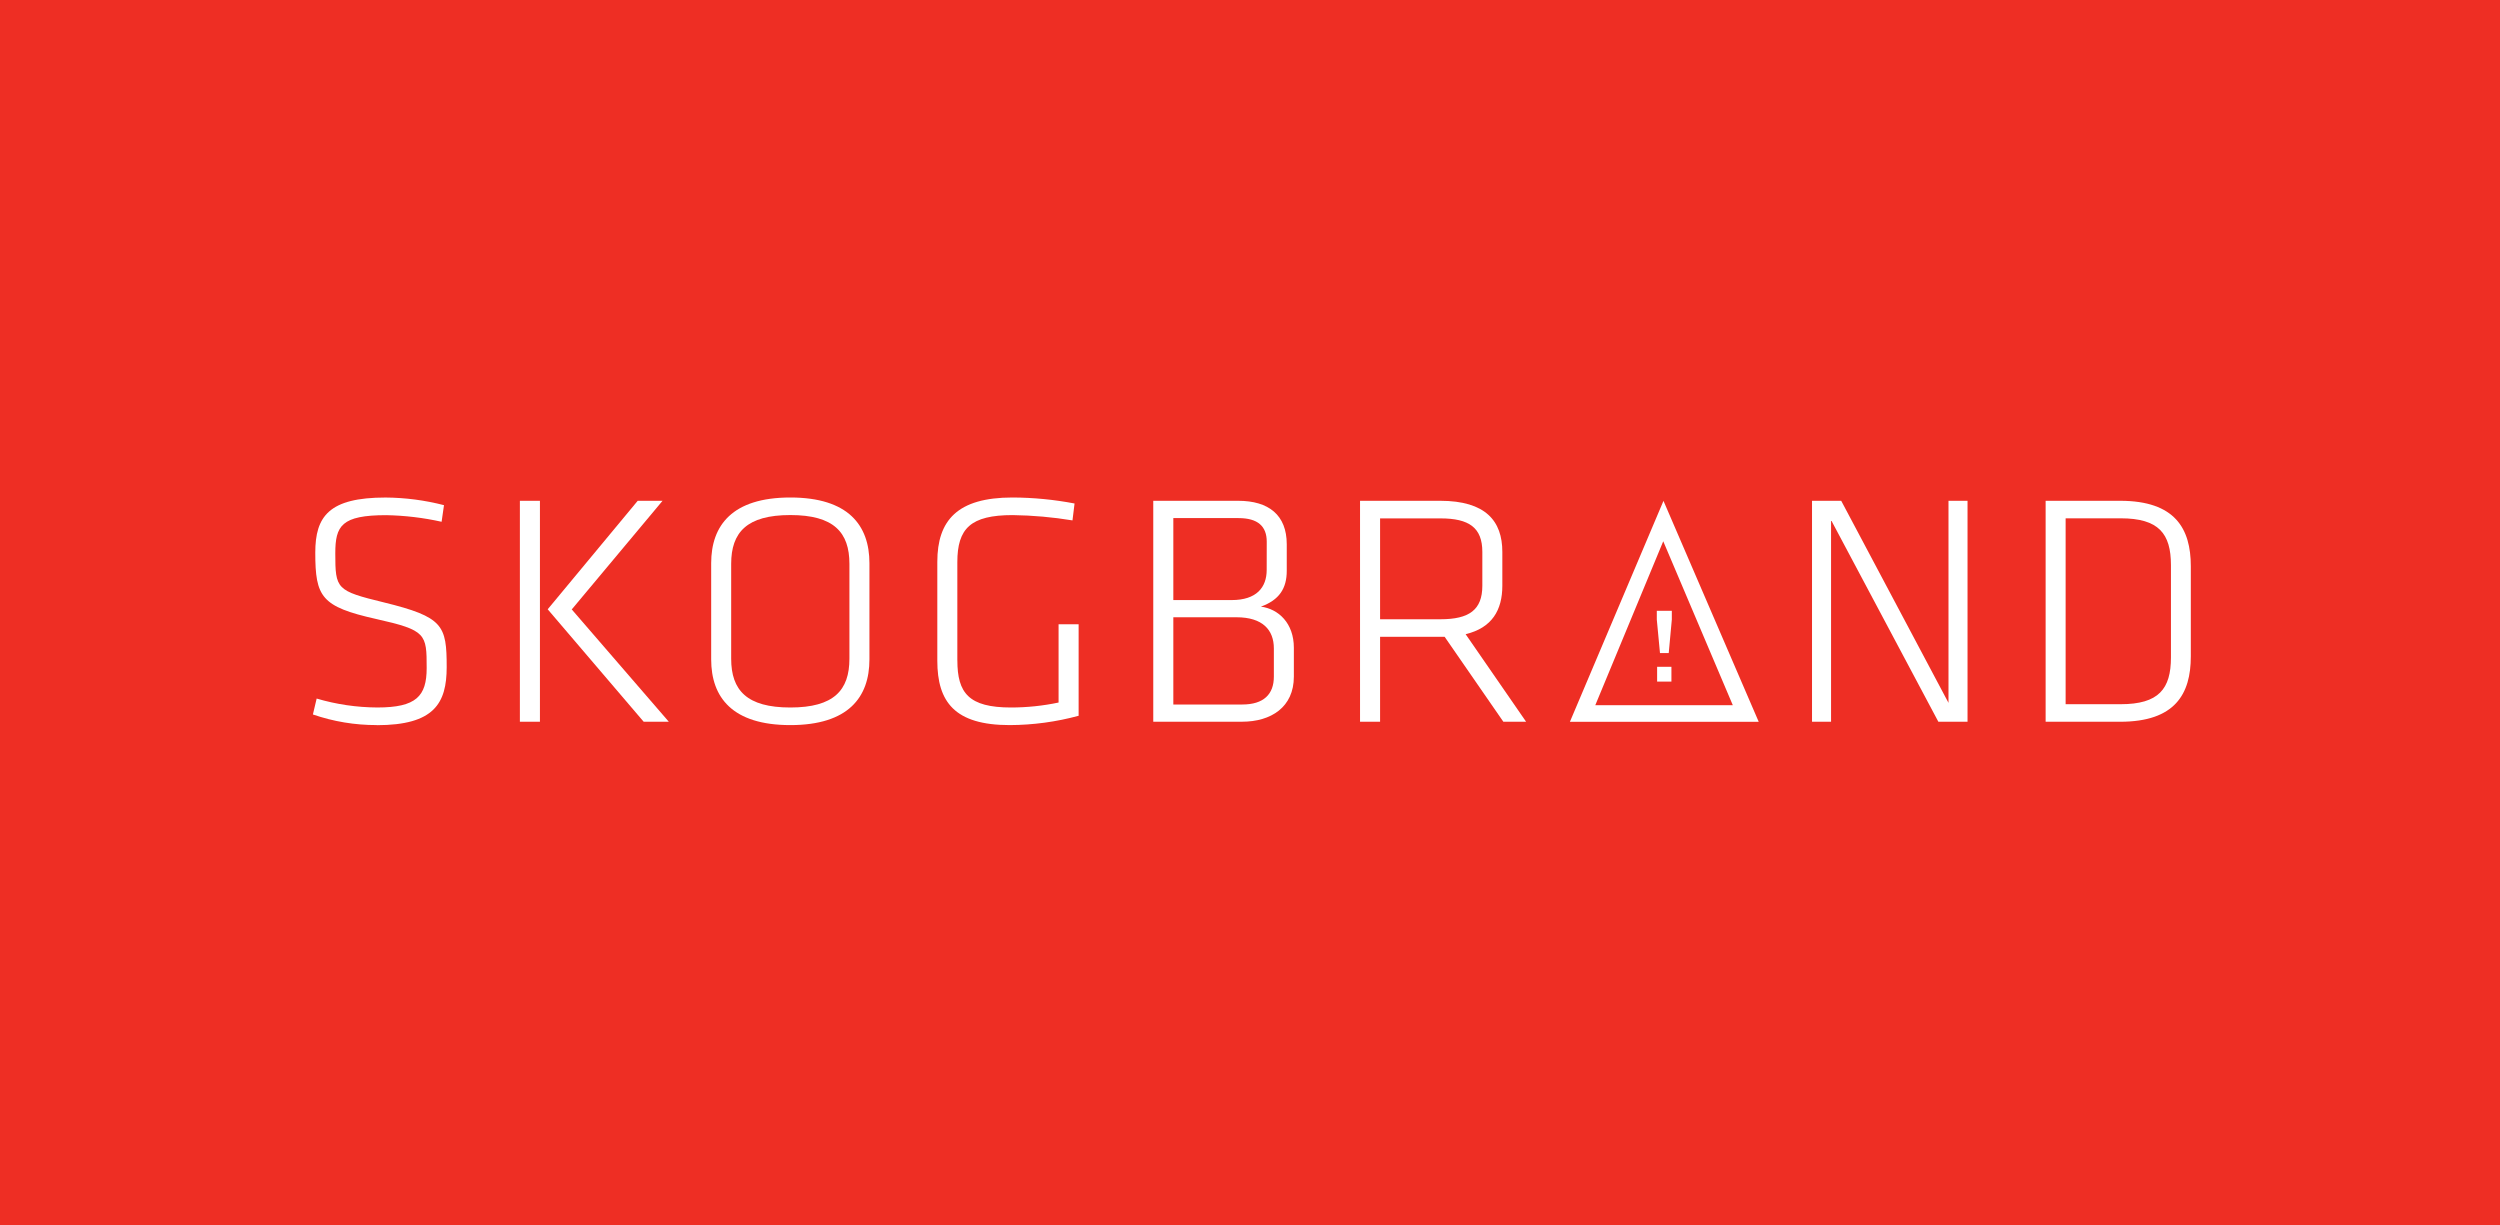<svg width="151" height="74" viewBox="0 0 151 74" fill="none" xmlns="http://www.w3.org/2000/svg">
<rect x="0" y="0" width="151" height="74" fill="#333333" stroke="none"/>
<g clip-path="url(#clip0_88_2449)">
<path d="M151 0H0V74H151V0Z" fill="#EE2E24"/>
<path d="M22.757 43.795C21.443 43.799 20.138 43.582 18.899 43.154L19.126 42.193C20.316 42.545 21.553 42.727 22.797 42.732C25.136 42.732 25.771 42.052 25.771 40.351C25.771 38.287 25.75 38.066 22.714 37.386C19.409 36.643 19.043 36.065 19.043 33.378C19.043 31.195 19.862 30.051 23.288 30.051C24.479 30.059 25.665 30.214 26.817 30.512L26.673 31.515C25.576 31.271 24.456 31.137 23.33 31.116C20.622 31.116 20.252 31.758 20.252 33.42C20.252 35.585 20.313 35.684 23.186 36.385C26.777 37.266 26.98 37.769 26.98 40.294C26.98 42.48 26.222 43.801 22.754 43.801" fill="white"/>
<path d="M34.527 36.801L40.397 43.594H38.879L33.081 36.801L38.518 30.248H40.018L34.541 36.801M32.612 43.594H31.401V30.248H32.612V43.594Z" fill="white"/>
<path d="M51.305 39.789V34.056C51.305 32.152 50.361 31.109 47.736 31.109C45.111 31.109 44.163 32.152 44.163 34.056V39.789C44.163 41.691 45.108 42.733 47.736 42.733C50.364 42.733 51.305 41.691 51.305 39.789ZM47.736 43.796C44.227 43.796 42.955 42.113 42.955 39.828V34.017C42.955 31.735 44.227 30.049 47.736 30.049C51.244 30.049 52.514 31.735 52.514 34.017V39.828C52.514 42.11 51.244 43.796 47.736 43.796Z" fill="white"/>
<path d="M57.825 39.888C57.825 41.852 58.503 42.733 61.067 42.733C62.032 42.732 62.994 42.632 63.938 42.433V37.704H65.149V43.233C63.792 43.602 62.392 43.791 60.984 43.796C57.66 43.796 56.614 42.392 56.614 39.908V33.936C56.614 31.432 57.825 30.049 61.15 30.049C62.41 30.053 63.667 30.175 64.903 30.411L64.778 31.432C63.585 31.236 62.378 31.129 61.168 31.112C58.623 31.112 57.823 31.915 57.823 33.957V39.888" fill="white"/>
<path d="M76.941 39.167C76.941 38.047 76.263 37.283 74.684 37.283H70.869V42.552H75.033C76.327 42.552 76.941 41.932 76.941 40.869V39.167ZM76.511 32.716C76.511 31.793 75.978 31.293 74.806 31.293H70.869V36.244H74.395C75.892 36.244 76.508 35.483 76.508 34.42L76.511 32.716ZM69.657 43.594V30.248H74.785C76.631 30.248 77.72 31.11 77.72 32.874V34.477C77.72 35.54 77.269 36.241 76.159 36.64C77.226 36.783 78.149 37.643 78.149 39.125V40.866C78.149 42.711 76.775 43.592 75.012 43.592L69.657 43.594Z" fill="white"/>
<path d="M87.009 31.311H83.357V37.403H87.009C88.733 37.403 89.533 36.84 89.533 35.379V33.333C89.533 31.871 88.733 31.311 87.009 31.311ZM87.257 38.464H83.357V43.594H82.146V30.248H86.988C89.736 30.248 90.741 31.473 90.741 33.333V35.379C90.741 36.84 90.125 37.922 88.524 38.305L92.177 43.594H90.803L87.257 38.464Z" fill="white"/>
<path d="M110.596 31.41V43.592H109.446V30.248H111.209L117.689 42.453V30.248H118.839V43.592H117.076L110.596 31.41Z" fill="white"/>
<path d="M124.764 42.534H128.089C130.386 42.534 131.125 41.611 131.125 39.709V34.133C131.125 32.228 130.388 31.306 128.089 31.306H124.764V42.526M128.056 30.248C131.381 30.248 132.325 31.934 132.325 34.198V39.647C132.325 41.911 131.381 43.594 128.056 43.594H123.556V30.248H128.056Z" fill="white"/>
<path d="M106.226 43.595L100.474 30.252L94.823 43.595H106.226ZM96.355 42.595L100.46 32.693L104.662 42.595H96.355Z" fill="white"/>
<path d="M100.263 39.447L100.071 37.425V36.891H100.978V37.425L100.791 39.447H100.258M100.09 40.273H100.954V41.169H100.09V40.273Z" fill="white"/>
</g>
<defs>
<clipPath id="clip0_88_2449">
<rect width="151" height="74" fill="white"/>
</clipPath>
</defs>
</svg>
